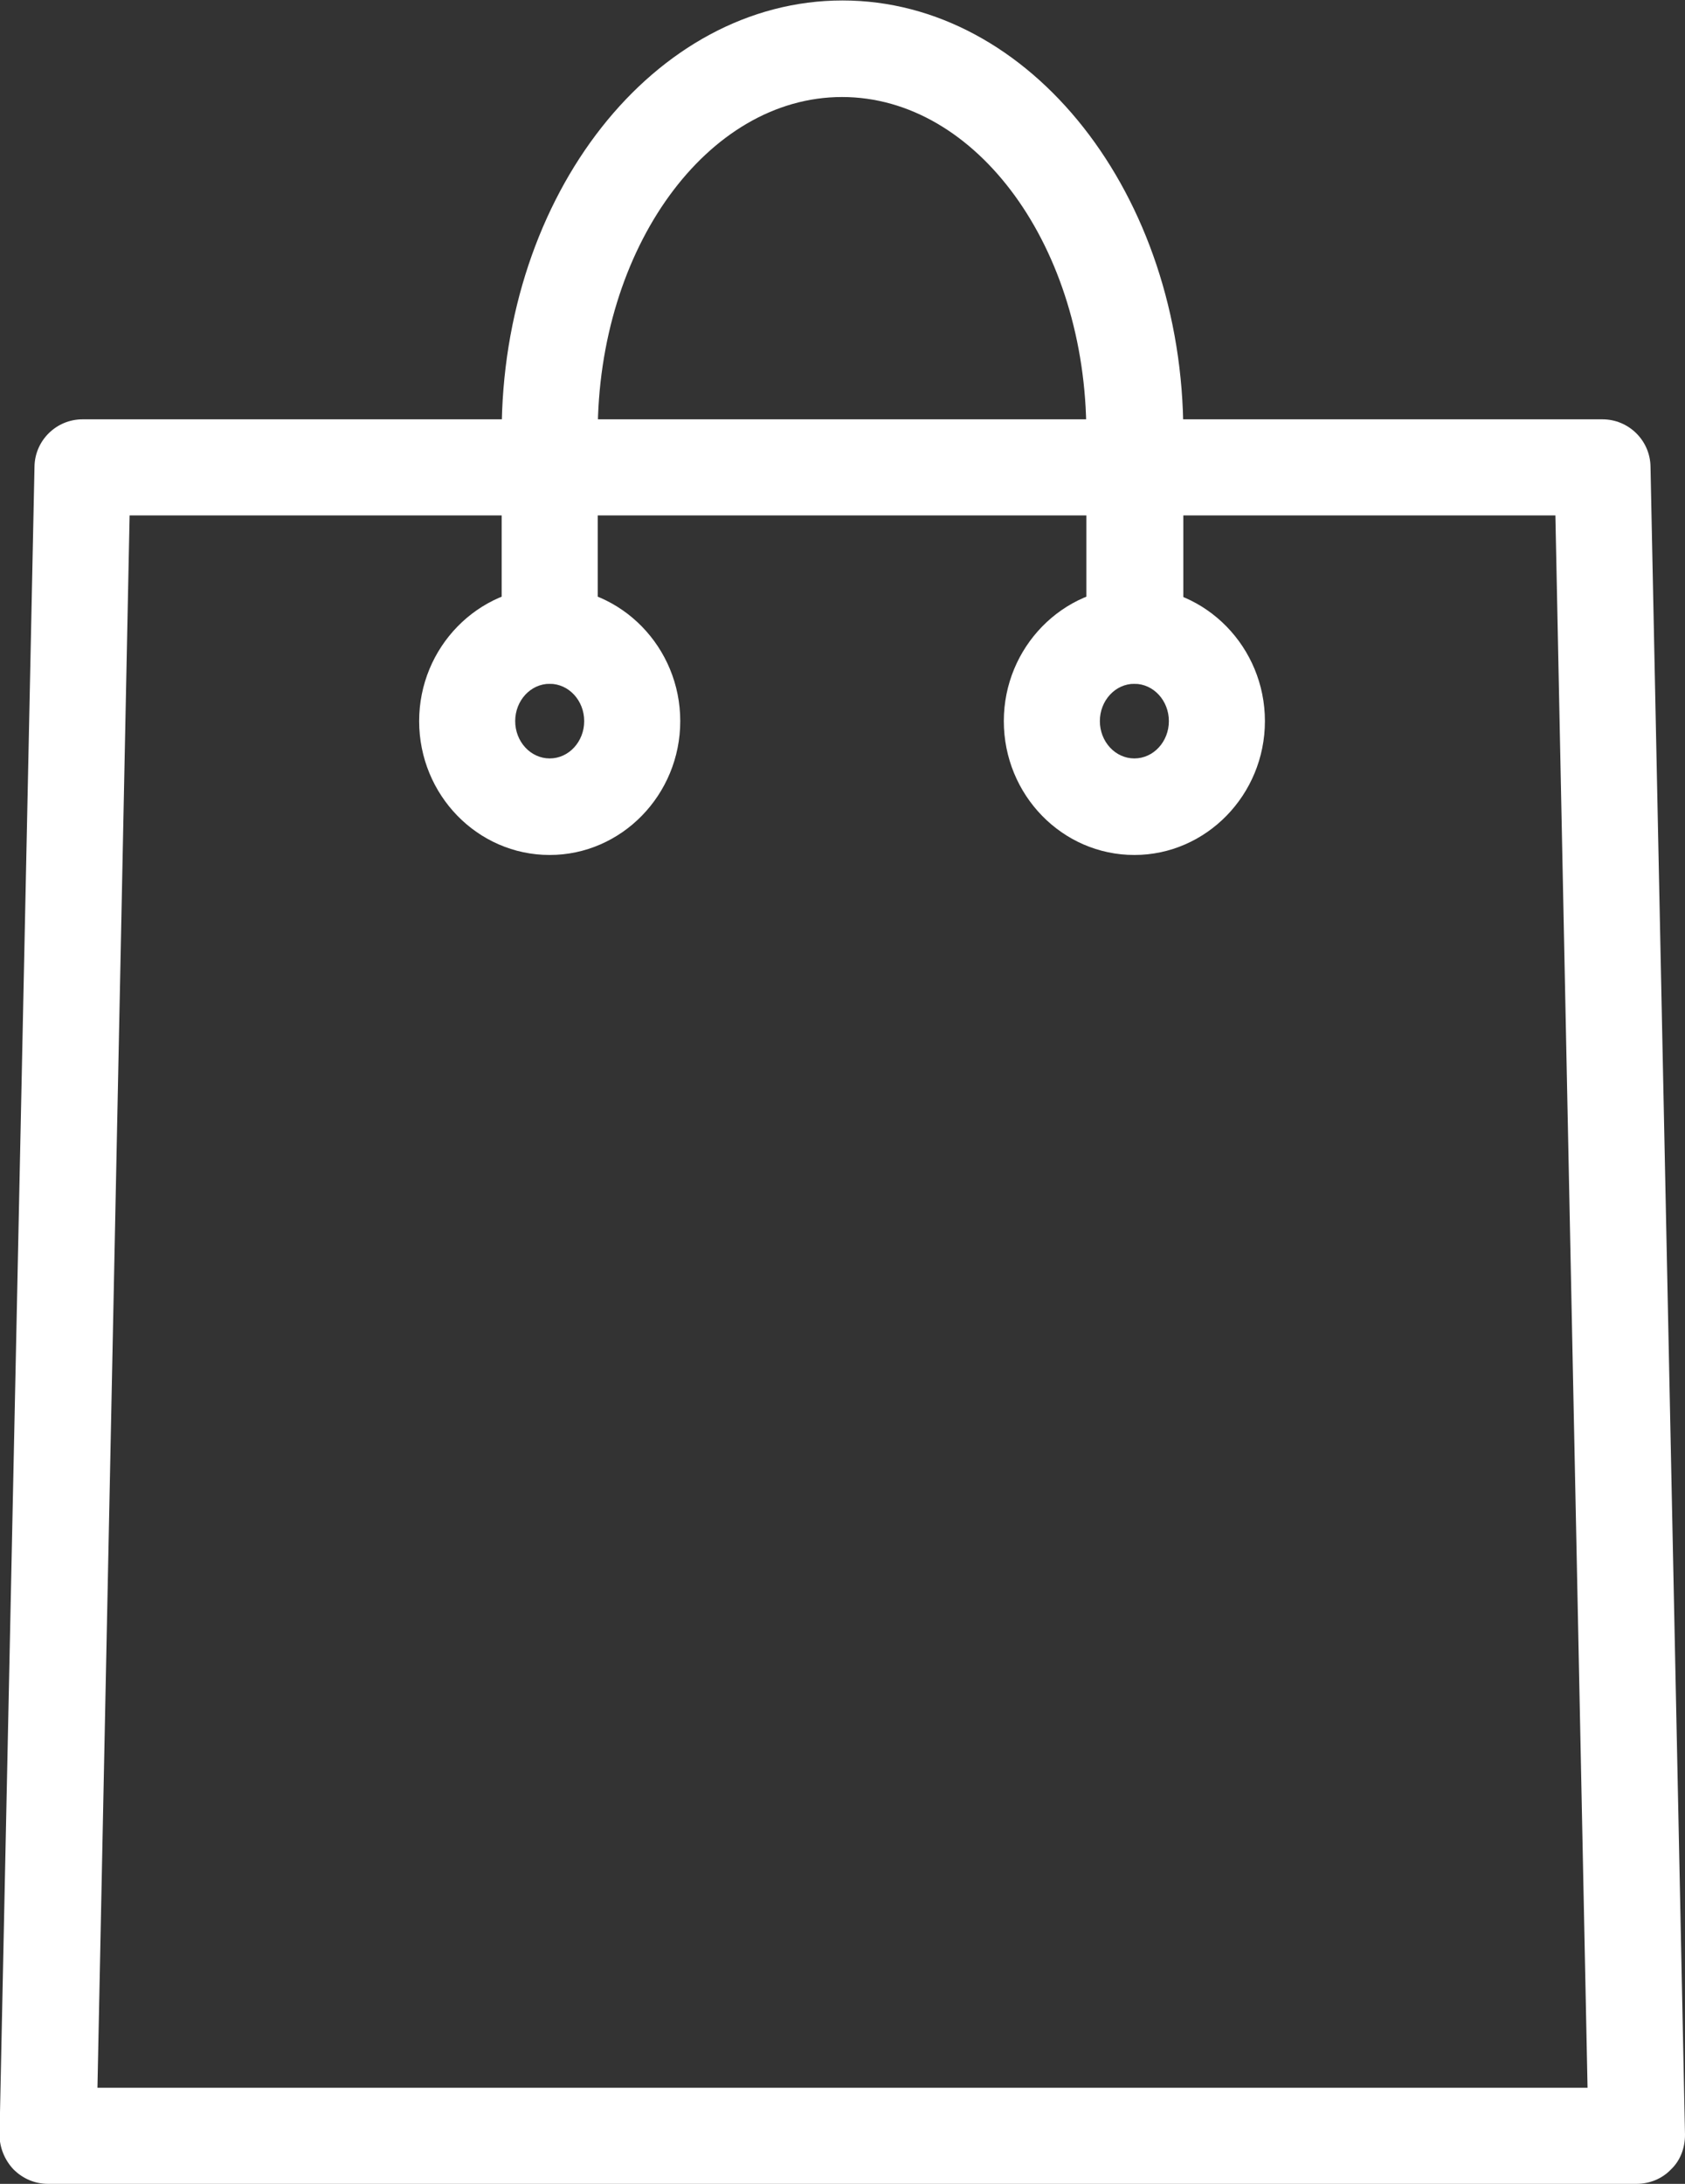 <?xml version="1.0" encoding="UTF-8"?>
<svg id="Layer_1" data-name="Layer 1" xmlns="http://www.w3.org/2000/svg" viewBox="0 0 36.14 46.82">
  <rect x="0" y="0" width="36.14" height="46.82" fill="#333333" stroke="none"/>
  <defs>
    <style>
      .cls-1 {
        fill: #fff;
      }
    </style>
  </defs>
  <g id="Shopping_Bag" data-name="Shopping Bag">
    <path class="cls-1" d="M35.11,46.82H1.03c-.28,0-.54-.11-.74-.31-.19-.2-.3-.47-.3-.74L.74,10c.01-.56.47-1.01,1.03-1.01h32.6c.56,0,1.02.45,1.03,1.01l.74,35.77c0,.28-.1.55-.3.74-.19.2-.46.31-.74.31ZM2.09,44.76h31.96l-.69-33.71H2.78l-.69,33.71Z"/>
    <g>
      <path class="cls-1" d="M11.79,18.33c-1.55,0-2.8-1.29-2.8-2.87s1.26-2.87,2.8-2.87,2.8,1.29,2.8,2.87-1.26,2.87-2.8,2.87ZM11.79,14.66c-.41,0-.74.36-.74.8s.33.8.74.8.74-.36.74-.8-.33-.8-.74-.8Z"/>
      <path class="cls-1" d="M24.33,18.33c-1.55,0-2.8-1.29-2.8-2.87s1.26-2.87,2.8-2.87,2.8,1.29,2.8,2.87-1.26,2.87-2.8,2.87ZM24.33,14.66c-.41,0-.74.36-.74.8s.33.8.74.8.74-.36.74-.8-.33-.8-.74-.8Z"/>
    </g>
    <path class="cls-1" d="M24.33,14.66c-.57,0-1.03-.46-1.03-1.03v-4.34c0-3.98-2.35-7.21-5.24-7.21s-5.24,3.24-5.24,7.21v4.34c0,.57-.46,1.03-1.03,1.03s-1.03-.46-1.03-1.03v-4.34c0-5.12,3.28-9.28,7.31-9.28s7.31,4.16,7.31,9.28v4.34c0,.57-.46,1.03-1.03,1.03Z"/>
  </g>
</svg>